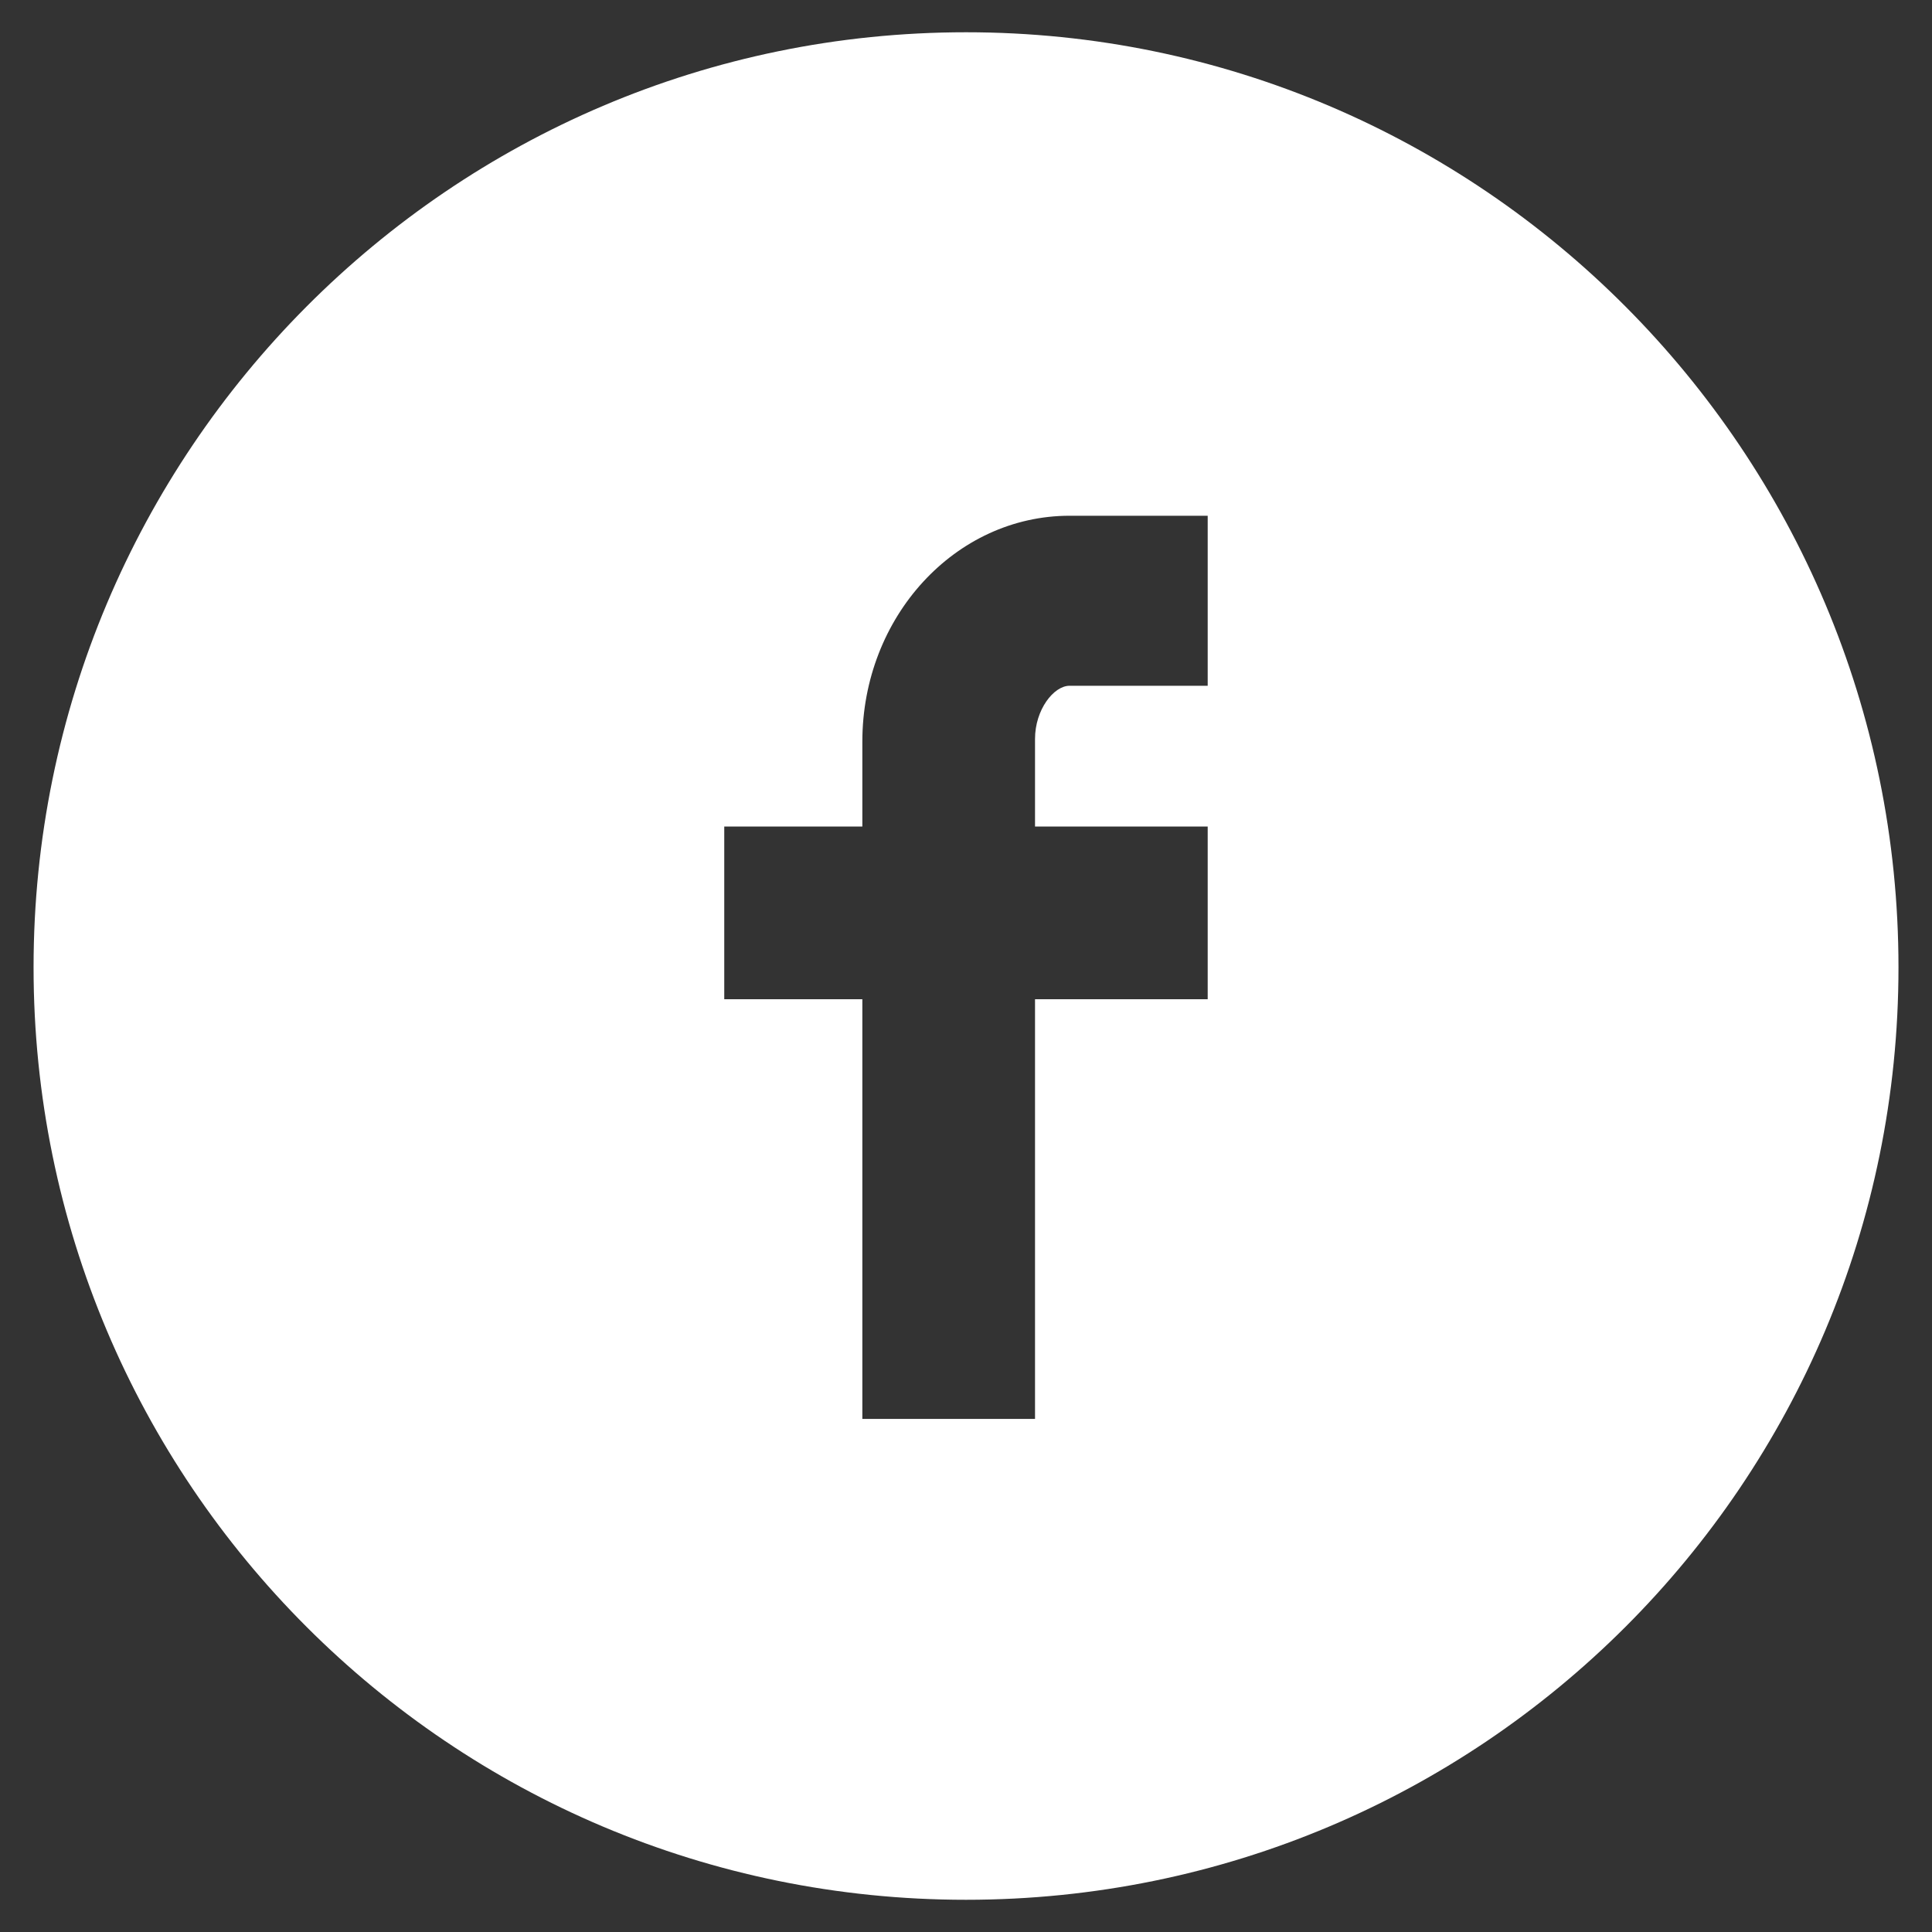 <?xml version="1.0" encoding="utf-8"?>
<!-- Generator: Adobe Illustrator 16.0.0, SVG Export Plug-In . SVG Version: 6.00 Build 0)  -->
<!DOCTYPE svg PUBLIC "-//W3C//DTD SVG 1.1//EN" "http://www.w3.org/Graphics/SVG/1.1/DTD/svg11.dtd">
<svg version="1.1" id="Capa_1" xmlns="http://www.w3.org/2000/svg" xmlns:xlink="http://www.w3.org/1999/xlink" x="0px" y="0px"
	 width="40px" height="40px" viewBox="0 0 40 40" enable-background="new 0 0 40 40" xml:space="preserve">
<rect x="0" y="0" width="40" height="40" fill="#333333" stroke="none"/>
<path fill="#FFFFFF" d="M0.695,20.028c0-10.67,8.636-19.36,19.306-19.36s19.305,8.69,19.305,19.36S30.67,39.333,20,39.333
	S0.695,30.698,0.695,20.028z M14.995,20.688h2.859v8.689h3.575v-8.689h3.575v-3.575h-3.575v-1.815c0-0.604,0.386-1.1,0.716-1.1
	h2.859v-3.52h-2.859c-2.365,0-4.291,2.09-4.291,4.676v1.759h-2.859V20.688z"/>
</svg>
